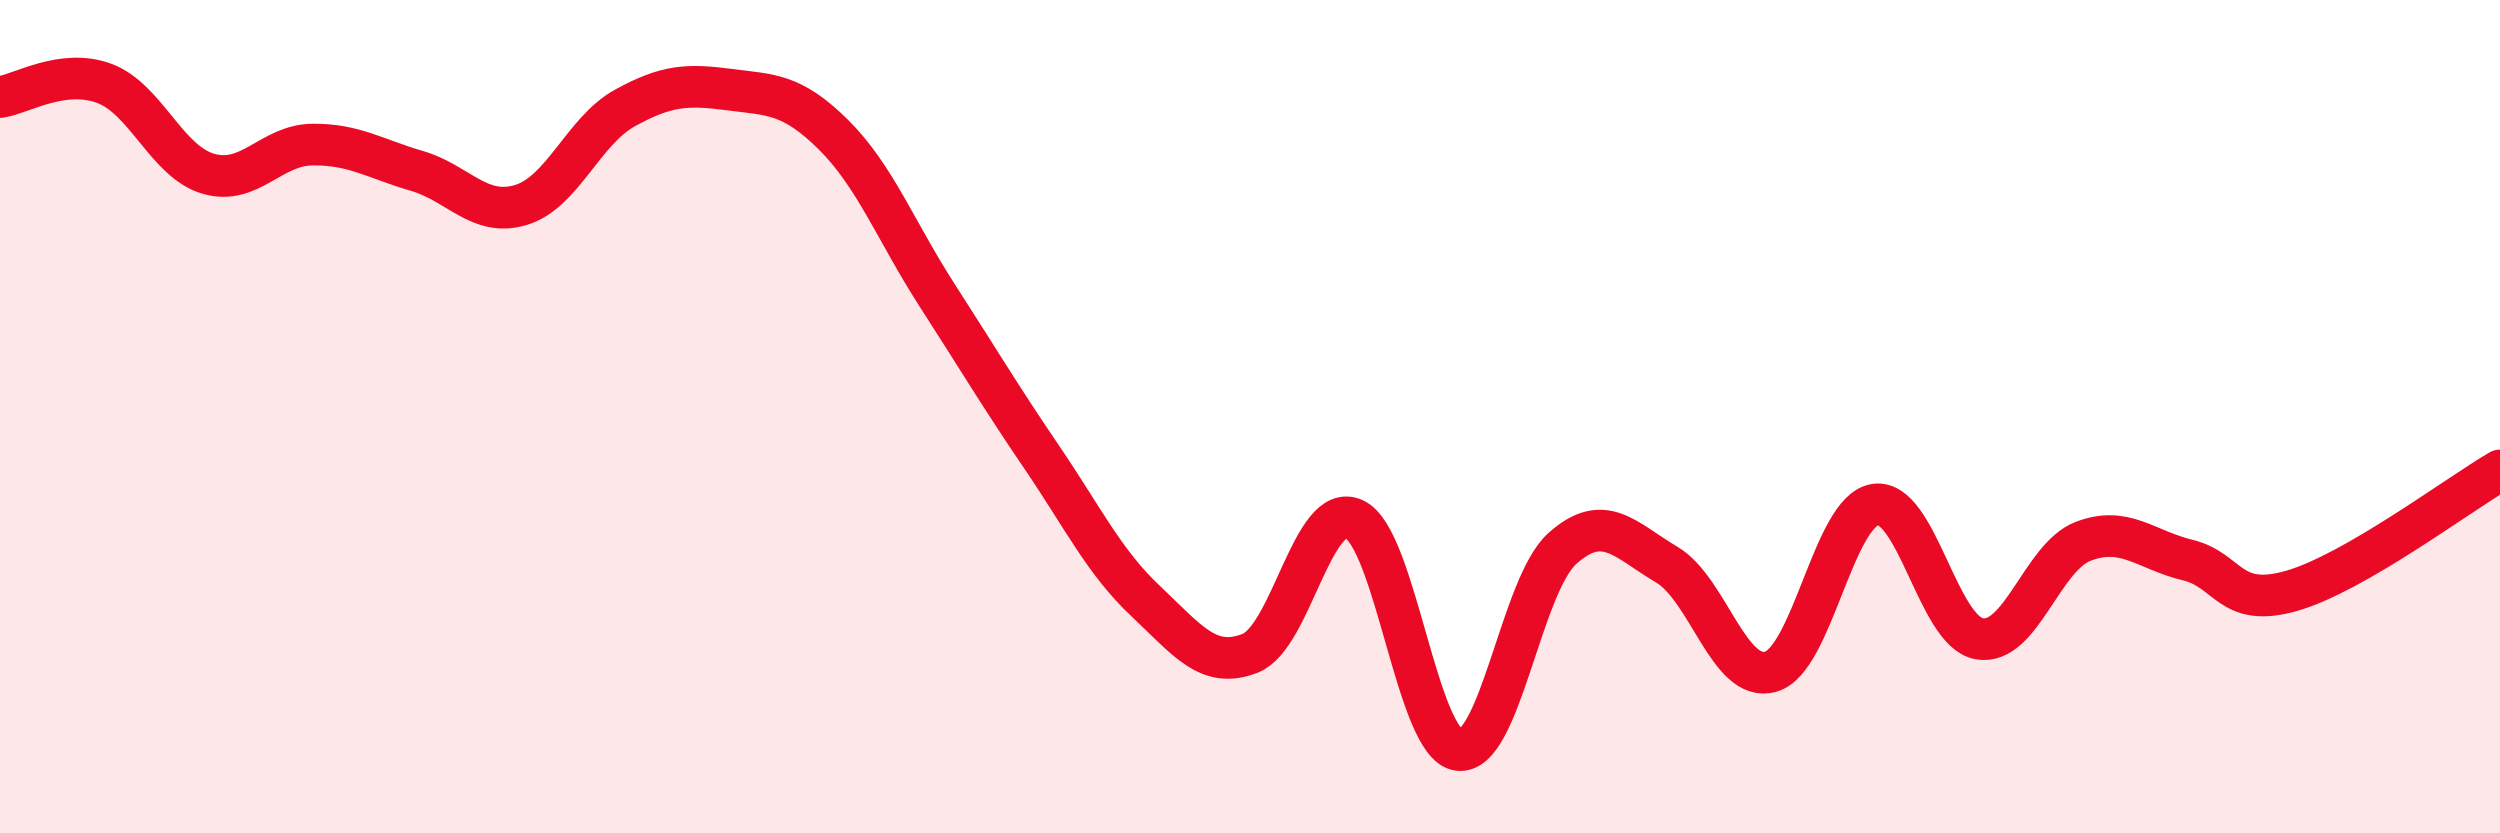 
    <svg width="60" height="20" viewBox="0 0 60 20" xmlns="http://www.w3.org/2000/svg">
      <path
        d="M 0,2.33 C 0.5,2.26 1.5,1.63 2.5,2 C 3.5,2.37 4,3.88 5,4.17 C 6,4.46 6.5,3.48 7.5,3.47 C 8.5,3.46 9,3.81 10,4.1 C 11,4.39 11.5,5.22 12.5,4.92 C 13.5,4.62 14,3.14 15,2.59 C 16,2.04 16.5,2.02 17.5,2.15 C 18.5,2.28 19,2.24 20,3.23 C 21,4.22 21.5,5.55 22.5,7.1 C 23.5,8.65 24,9.5 25,10.97 C 26,12.44 26.5,13.49 27.5,14.43 C 28.5,15.37 29,16.07 30,15.68 C 31,15.29 31.5,12 32.5,12.46 C 33.5,12.92 34,17.86 35,18 C 36,18.14 36.5,14.05 37.5,13.16 C 38.5,12.27 39,12.96 40,13.55 C 41,14.14 41.5,16.41 42.5,16.12 C 43.5,15.83 44,12.27 45,12.11 C 46,11.95 46.5,15.15 47.5,15.33 C 48.5,15.51 49,13.37 50,12.99 C 51,12.61 51.5,13.2 52.5,13.44 C 53.5,13.68 53.5,14.61 55,14.18 C 56.5,13.75 59,11.87 60,11.29L60 20L0 20Z"
        fill="#EB0A25"
        opacity="0.1"
        stroke-linecap="round"
        stroke-linejoin="round"
      />
      <path
        d="M 0,2.33 C 0.5,2.26 1.5,1.63 2.5,2 C 3.5,2.37 4,3.88 5,4.17 C 6,4.46 6.5,3.48 7.5,3.47 C 8.5,3.46 9,3.81 10,4.1 C 11,4.39 11.5,5.22 12.5,4.92 C 13.5,4.62 14,3.14 15,2.59 C 16,2.04 16.5,2.02 17.5,2.15 C 18.5,2.28 19,2.24 20,3.23 C 21,4.22 21.5,5.55 22.5,7.1 C 23.5,8.65 24,9.5 25,10.97 C 26,12.44 26.5,13.49 27.5,14.43 C 28.5,15.37 29,16.07 30,15.68 C 31,15.29 31.5,12 32.5,12.46 C 33.5,12.92 34,17.86 35,18 C 36,18.14 36.5,14.05 37.5,13.16 C 38.5,12.27 39,12.96 40,13.55 C 41,14.14 41.5,16.41 42.5,16.12 C 43.5,15.83 44,12.27 45,12.11 C 46,11.95 46.5,15.15 47.5,15.33 C 48.5,15.51 49,13.37 50,12.99 C 51,12.61 51.5,13.2 52.5,13.44 C 53.5,13.68 53.5,14.61 55,14.18 C 56.5,13.75 59,11.87 60,11.29"
        stroke="#EB0A25"
        stroke-width="1"
        fill="none"
        stroke-linecap="round"
        stroke-linejoin="round"
      />
    </svg>
  